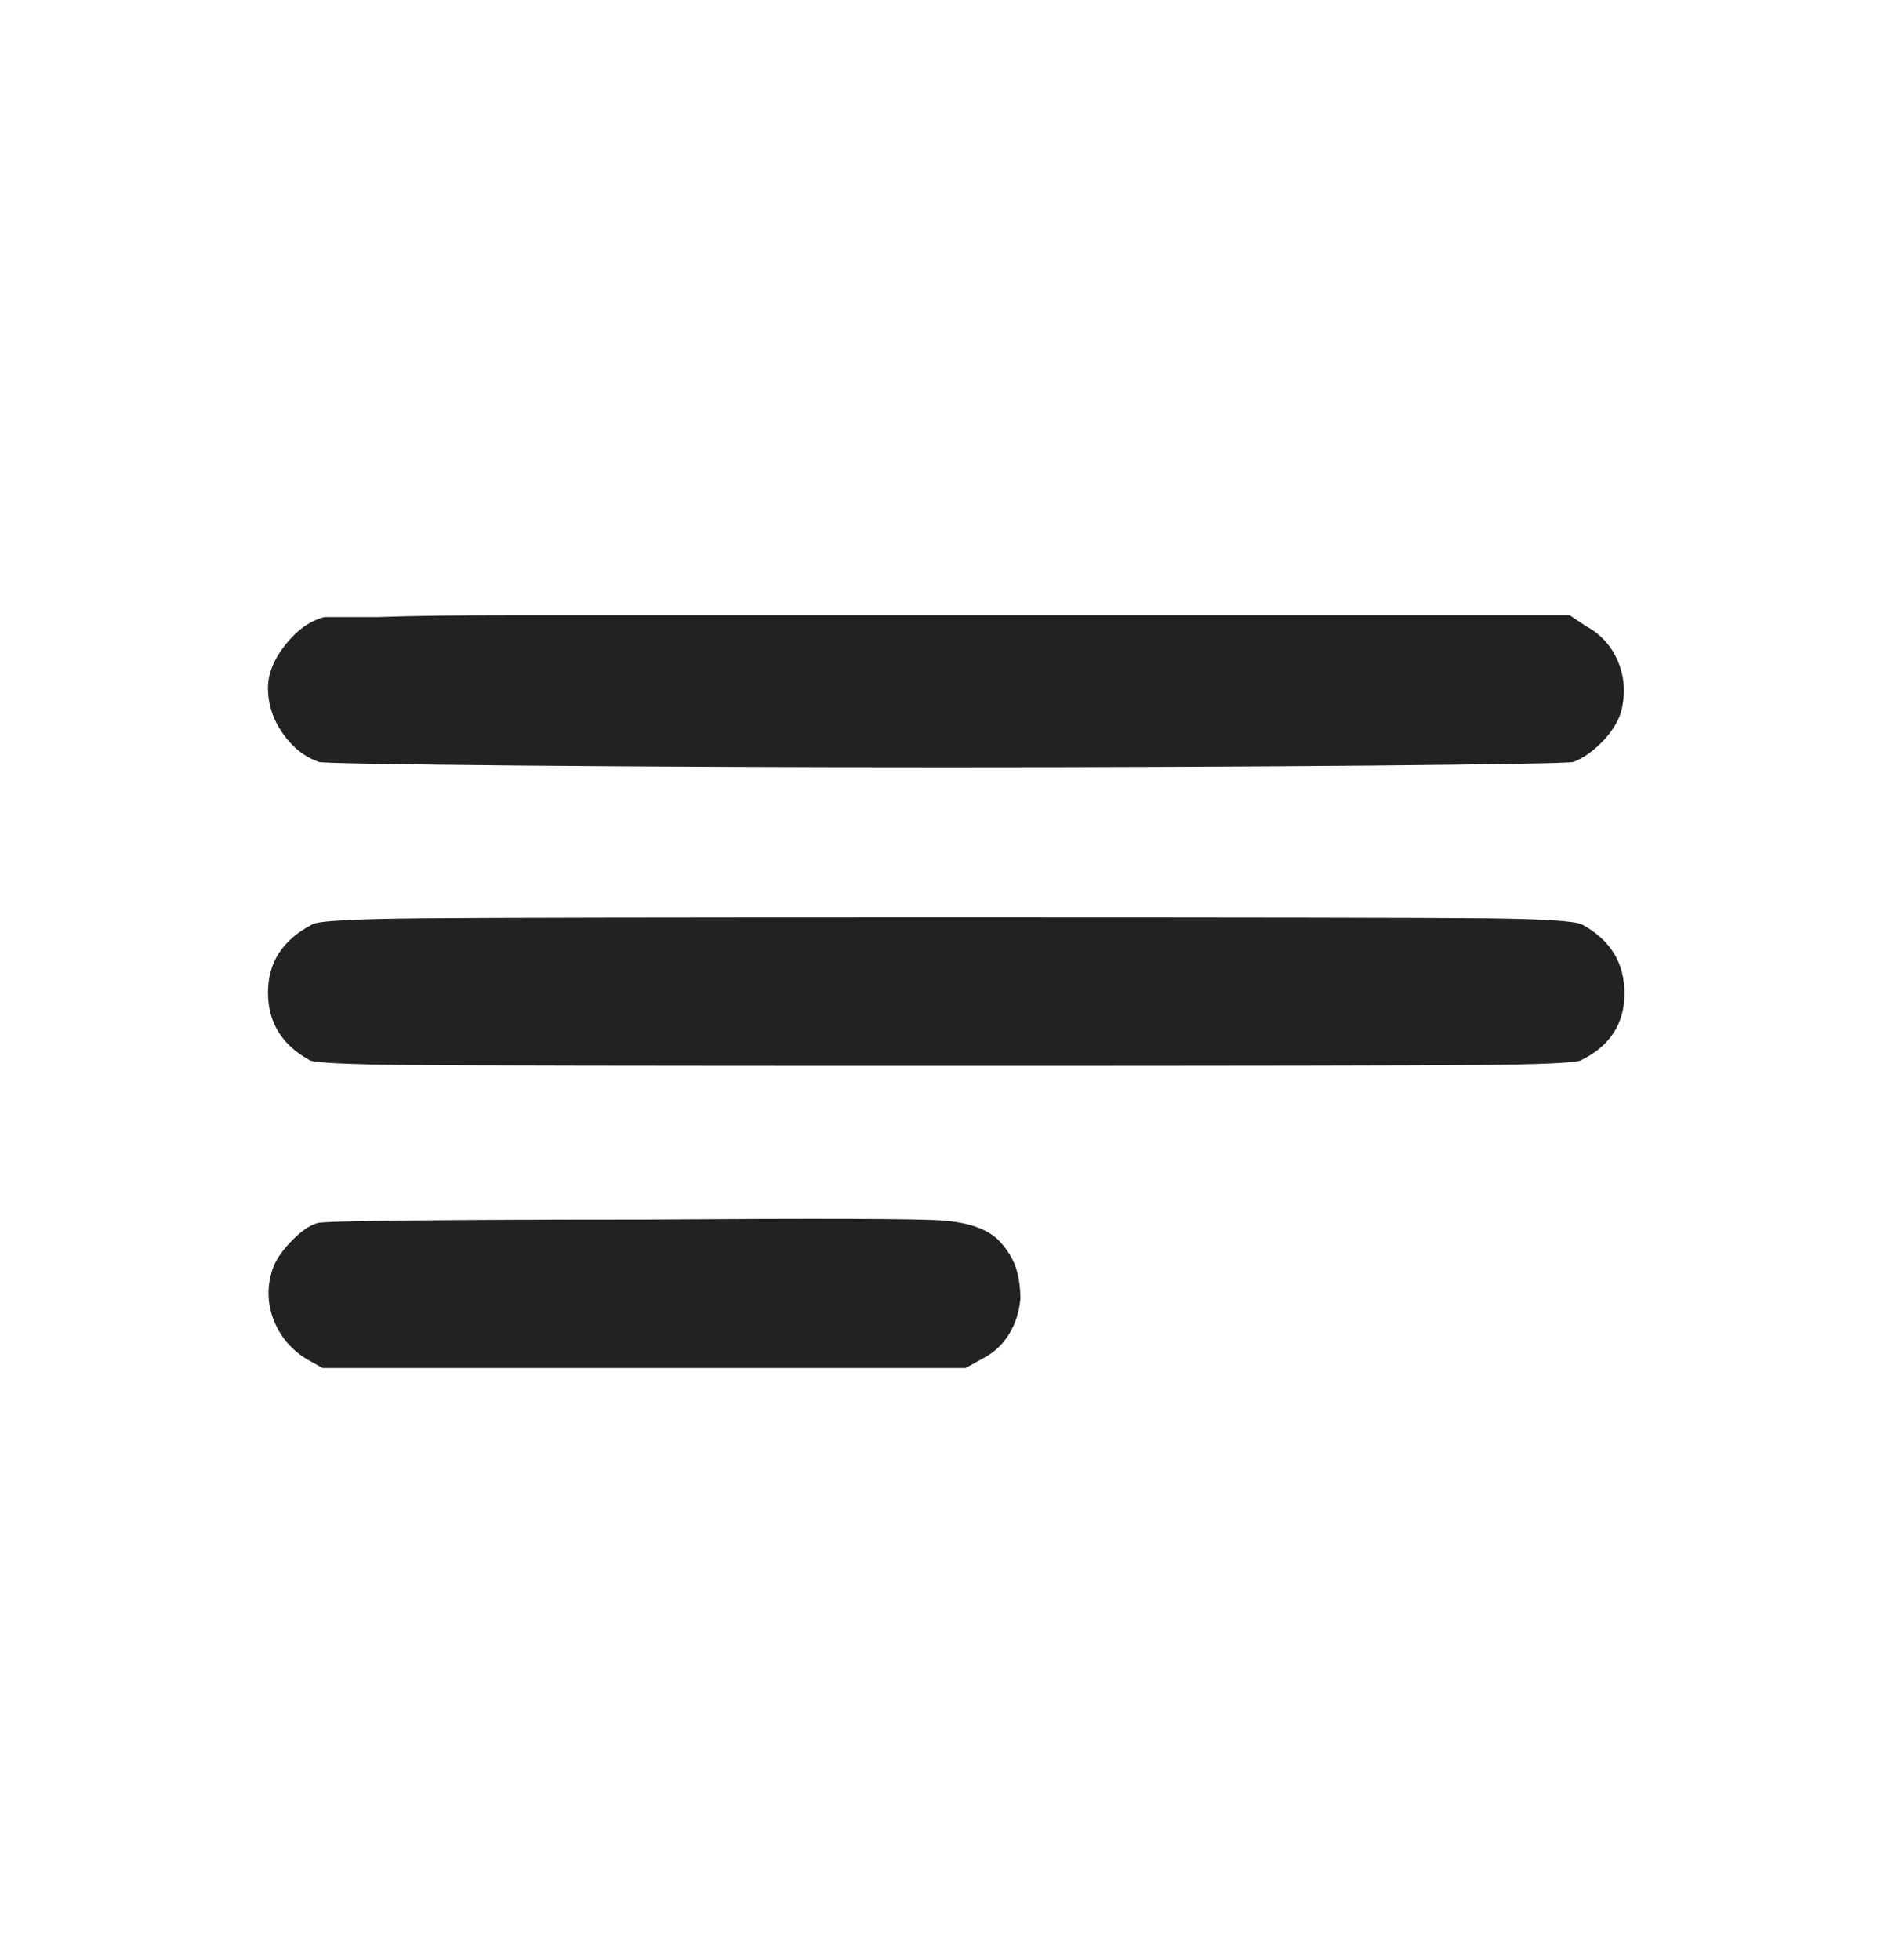 <svg xmlns="http://www.w3.org/2000/svg" width="25" height="26" viewBox="0 0 25 26" fill="none"><path d="M4.306 8.186C4.118 8.233 3.946 8.354 3.79 8.549C3.634 8.745 3.556 8.936 3.556 9.123C3.556 9.342 3.622 9.545 3.755 9.733C3.888 9.92 4.048 10.045 4.235 10.108C4.313 10.123 5.204 10.139 6.907 10.155C8.626 10.17 10.509 10.178 12.556 10.178C14.602 10.178 16.485 10.17 18.204 10.155C19.907 10.139 20.798 10.123 20.876 10.108C21.001 10.061 21.126 9.975 21.251 9.85C21.376 9.725 21.462 9.592 21.509 9.452C21.571 9.217 21.56 8.995 21.474 8.784C21.388 8.573 21.243 8.412 21.04 8.303L20.829 8.162H12.649C11.524 8.162 10.462 8.162 9.462 8.162C8.462 8.162 7.583 8.162 6.825 8.162C6.067 8.162 5.462 8.17 5.009 8.186C4.571 8.186 4.337 8.186 4.306 8.186ZM4.142 12.264C3.751 12.467 3.556 12.768 3.556 13.166C3.556 13.565 3.743 13.866 4.118 14.069C4.212 14.1 4.638 14.12 5.396 14.127C6.153 14.135 8.532 14.139 12.532 14.139C16.501 14.139 18.876 14.135 19.657 14.127C20.439 14.12 20.876 14.1 20.97 14.069C21.36 13.881 21.556 13.584 21.556 13.178C21.556 12.772 21.368 12.467 20.993 12.264C20.899 12.217 20.474 12.19 19.716 12.182C18.958 12.174 16.571 12.17 12.556 12.17C8.837 12.17 6.521 12.174 5.606 12.182C4.692 12.19 4.204 12.217 4.142 12.264ZM4.212 16.225C4.103 16.256 3.981 16.342 3.849 16.483C3.716 16.623 3.634 16.756 3.603 16.881C3.54 17.1 3.552 17.315 3.638 17.526C3.724 17.737 3.868 17.905 4.071 18.03L4.282 18.147H12.813L13.024 18.03C13.181 17.951 13.302 17.842 13.388 17.701C13.474 17.561 13.524 17.405 13.54 17.233C13.54 17.061 13.517 16.913 13.47 16.788C13.423 16.663 13.345 16.545 13.235 16.436C13.079 16.295 12.833 16.213 12.497 16.19C12.161 16.166 10.852 16.163 8.571 16.178C7.306 16.178 6.274 16.182 5.478 16.19C4.681 16.198 4.259 16.209 4.212 16.225Z" fill="#222222"></path></svg>